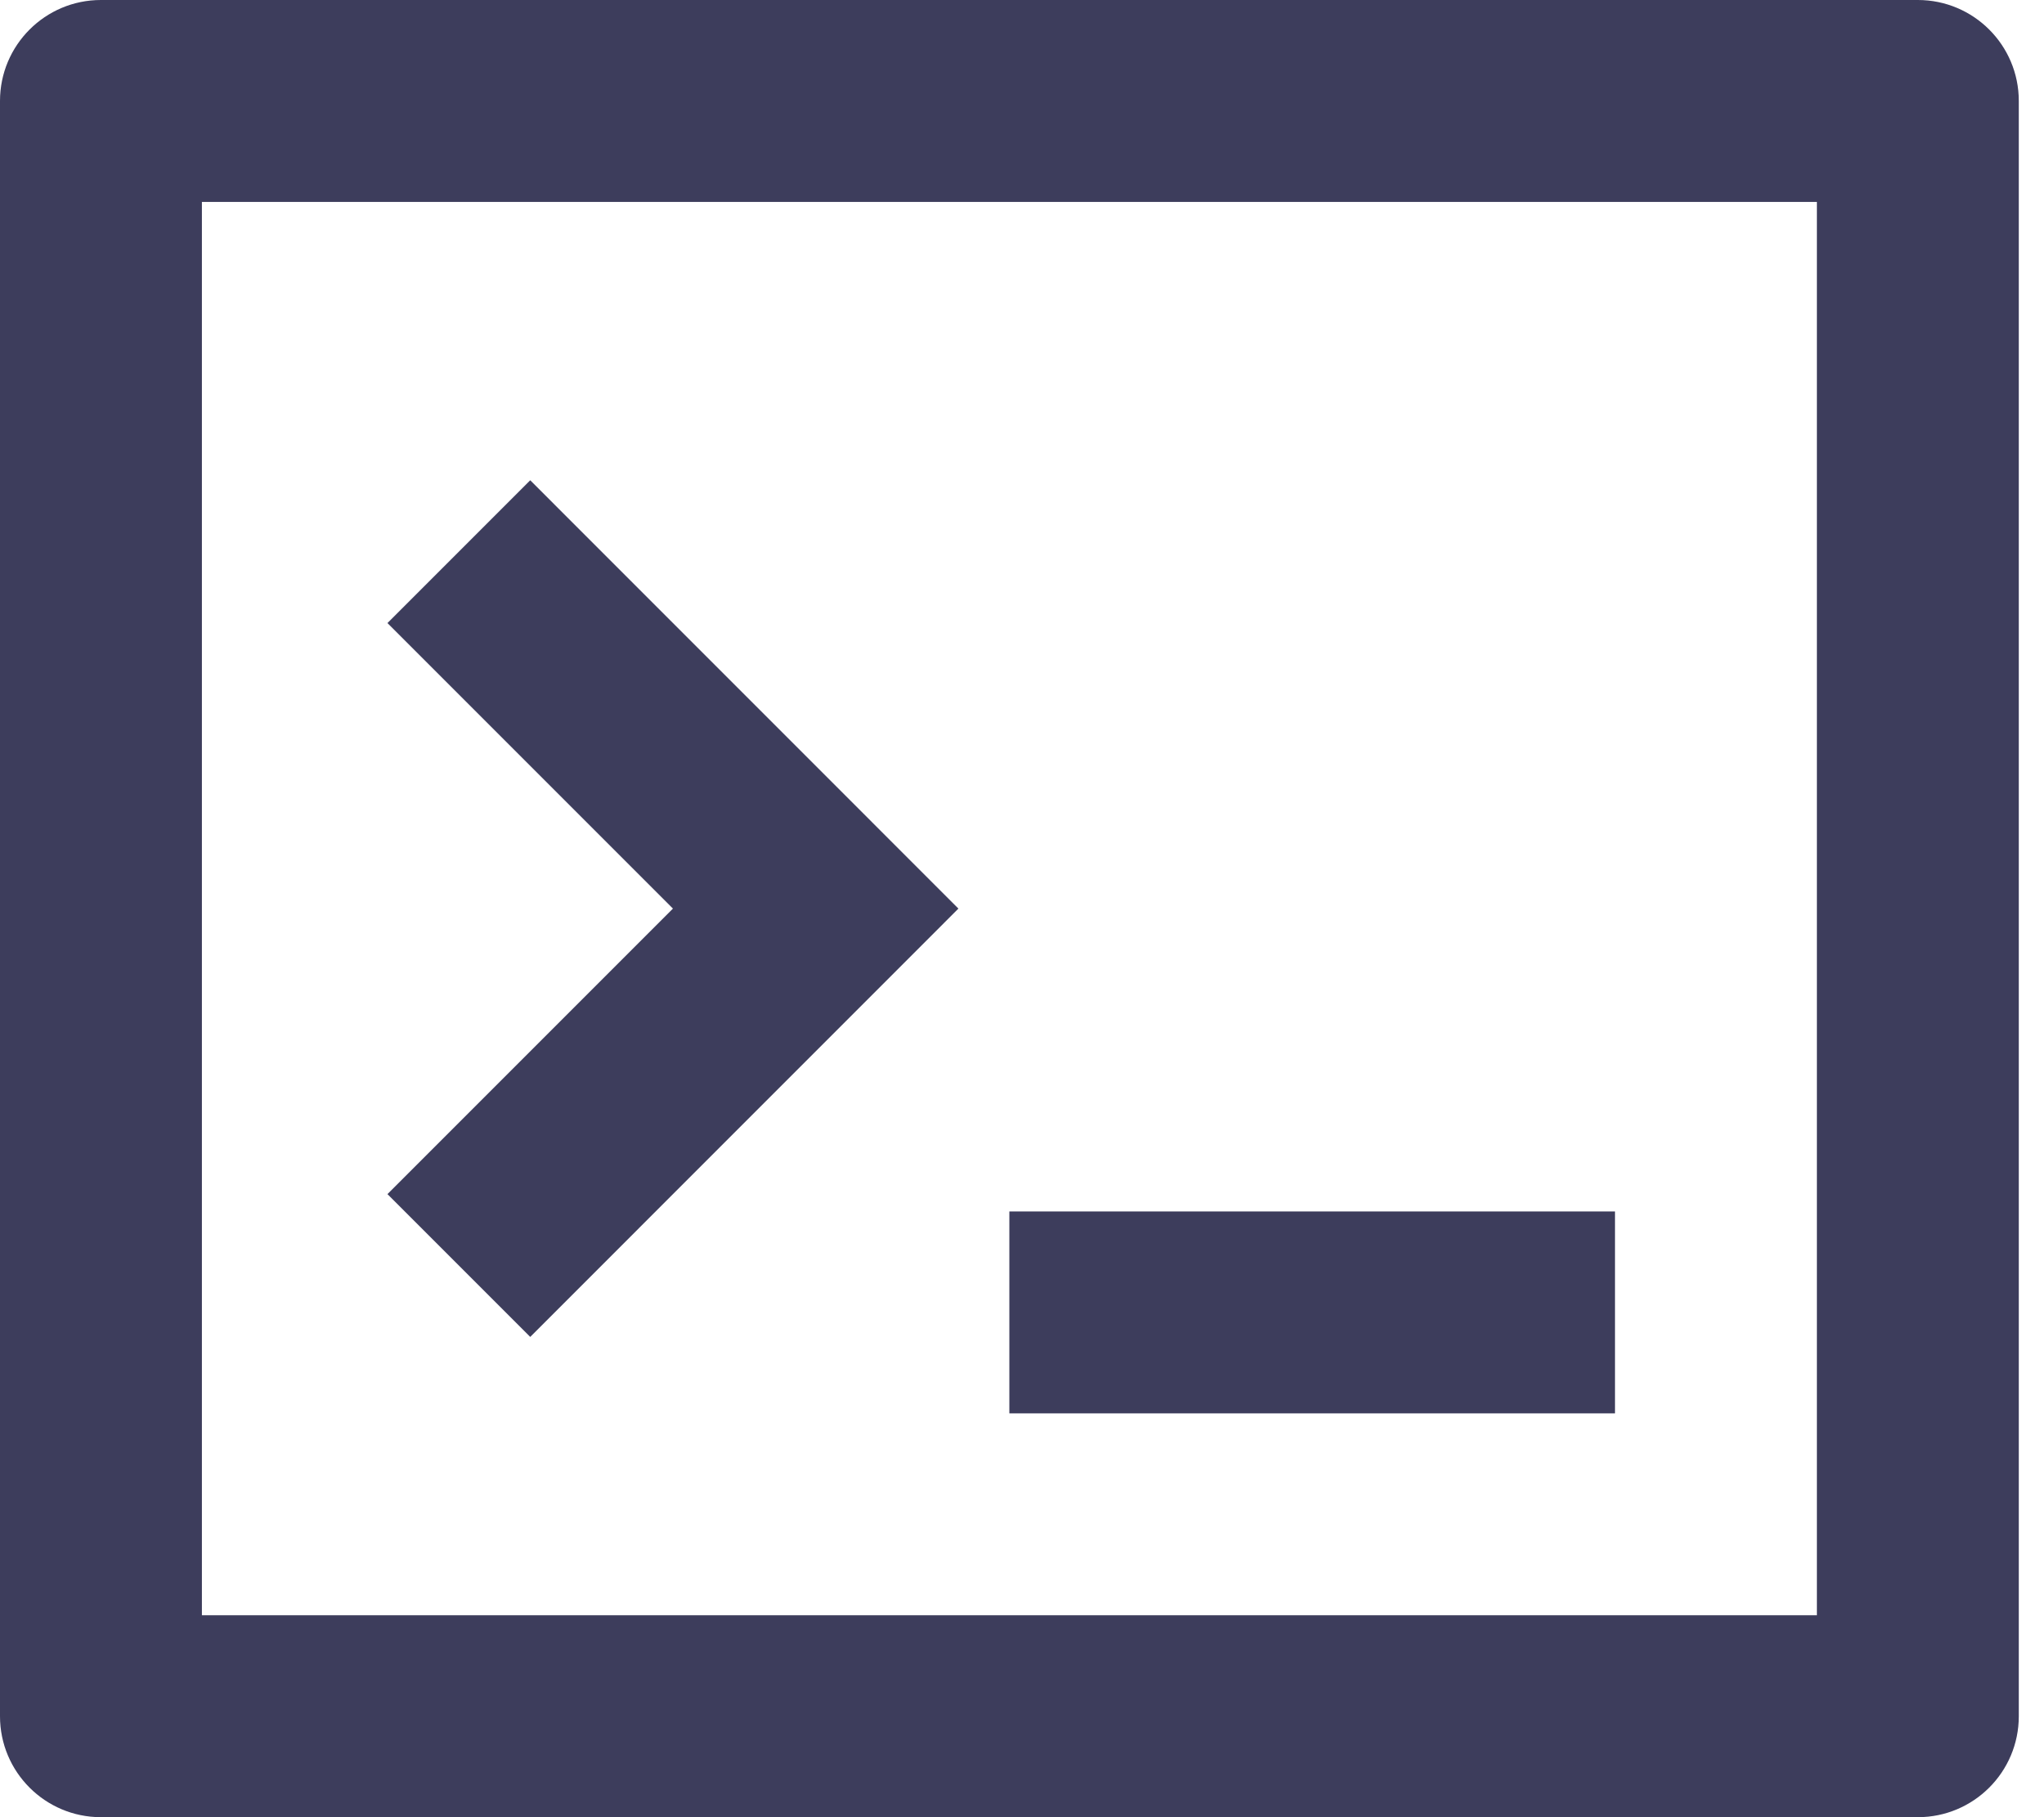 <?xml version="1.0" encoding="utf-8"?>
<svg xmlns="http://www.w3.org/2000/svg" fill="none" height="100%" overflow="visible" preserveAspectRatio="none" style="display: block;" viewBox="0 0 27 24" width="100%">
<path d="M1.333 0H25.333C26.07 0 26.667 0.597 26.667 1.333V22.667C26.667 23.403 26.07 24 25.333 24H1.333C0.597 24 0 23.403 0 22.667V1.333C0 0.597 0.597 0 1.333 0ZM2.667 2.667V21.333H24V2.667H2.667ZM13.333 16H21.333V18.667H13.333V16ZM8.889 12L5.118 8.229L7.004 6.343L12.66 12L7.004 17.657L5.118 15.771L8.889 12Z" fill="#3D3D5C" id="Vector"/>
</svg>